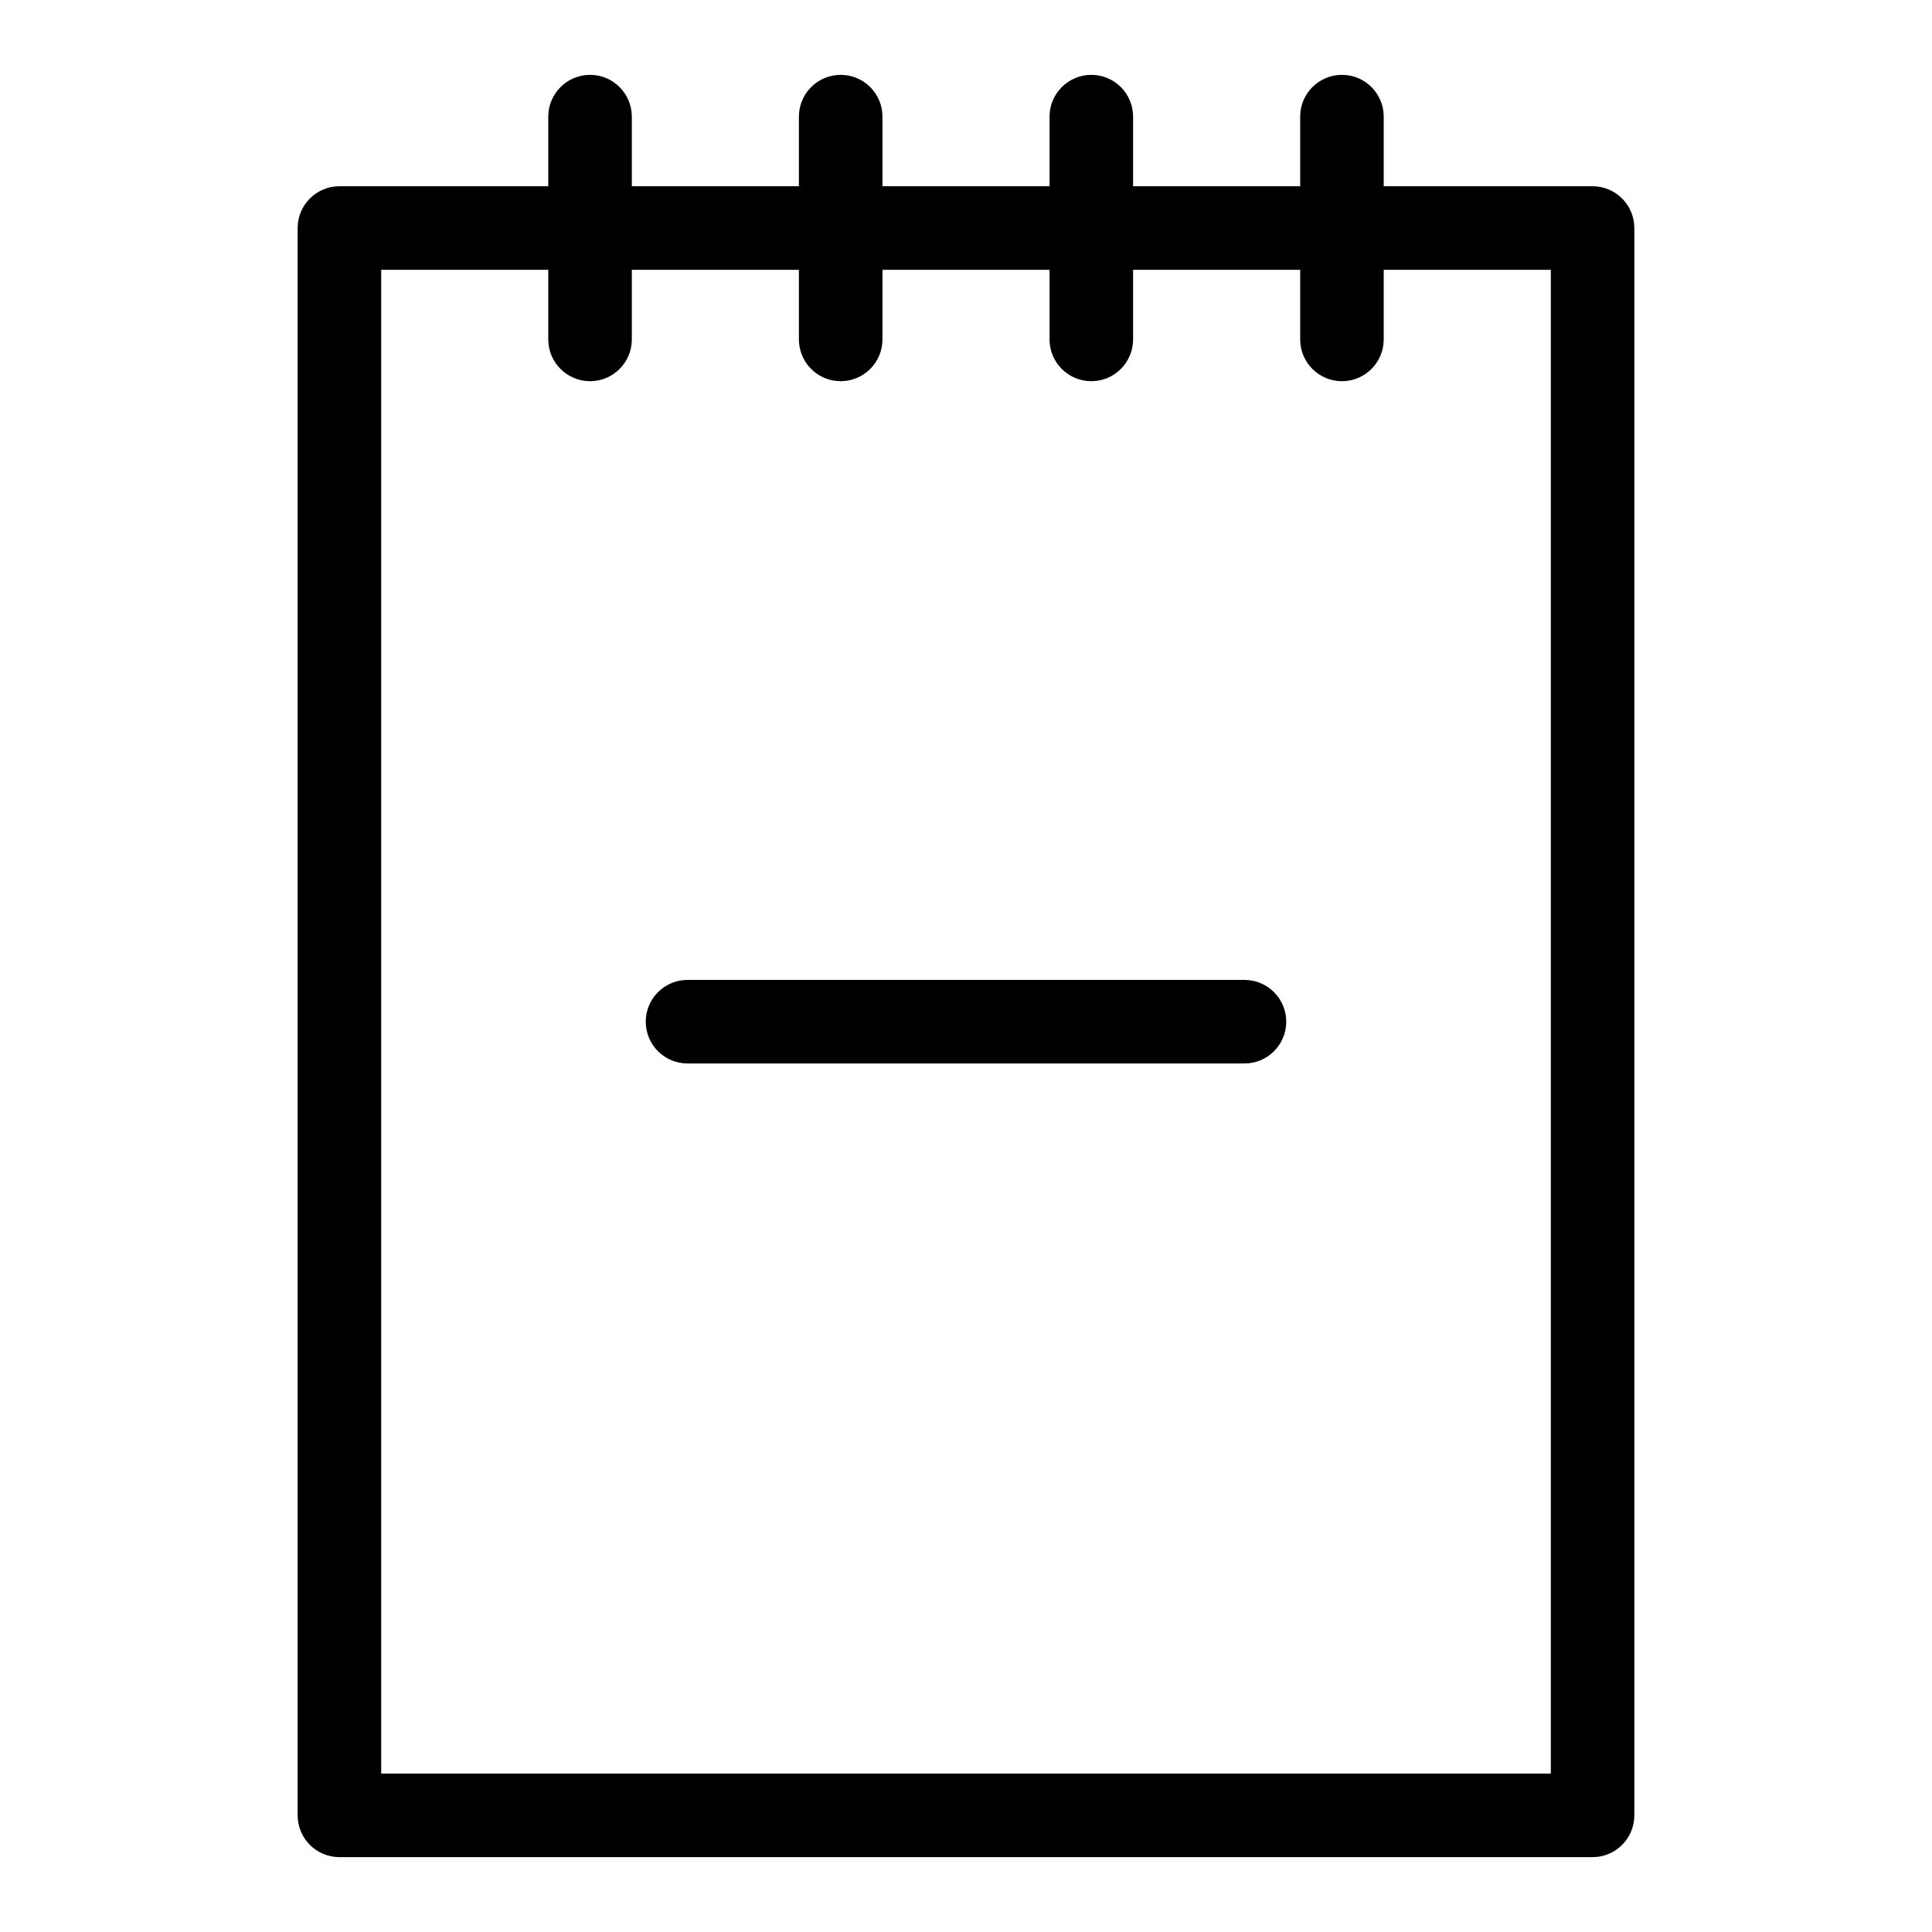 <?xml version="1.0" encoding="UTF-8"?>
<!-- Uploaded to: SVG Repo, www.svgrepo.com, Generator: SVG Repo Mixer Tools -->
<svg fill="#000000" width="800px" height="800px" version="1.1" viewBox="144 144 512 512" xmlns="http://www.w3.org/2000/svg">
 <g>
  <path d="m566.05 636.16h-332.1c-6.113 0-11.07-4.961-11.07-11.07v-420.66c0-6.113 4.957-11.07 11.07-11.07h332.1c6.109 0 11.066 4.957 11.066 11.07v420.66c0 6.109-4.957 11.07-11.066 11.07zm-321.03-22.141h309.96v-398.52h-309.96z"/>
  <path d="m300.37 245.02c-6.113 0-11.07-4.957-11.07-11.07v-59.039c0-6.113 4.961-11.074 11.07-11.074 6.113 0 11.07 4.961 11.07 11.07v59.039c0 6.113-4.957 11.074-11.07 11.074z"/>
  <path d="m366.79 245.02c-6.113 0-11.07-4.957-11.07-11.07v-59.039c0-6.113 4.957-11.074 11.07-11.074 6.113 0 11.07 4.957 11.07 11.07v59.039c0 6.113-4.961 11.074-11.07 11.074z"/>
  <path d="m433.21 245.02c-6.113 0-11.07-4.957-11.07-11.07v-59.039c0-6.113 4.961-11.074 11.07-11.074 6.113 0 11.07 4.961 11.07 11.07v59.039c0 6.113-4.957 11.074-11.07 11.074z"/>
  <path d="m499.63 245.02c-6.113 0-11.07-4.957-11.07-11.07v-59.039c0-6.113 4.957-11.074 11.07-11.074 6.113 0 11.07 4.957 11.07 11.07v59.039c0 6.113-4.957 11.074-11.07 11.074z"/>
  <path d="m473.8 425.83h-147.6c-6.113 0-11.07-4.957-11.07-11.07 0-6.113 4.957-11.07 11.07-11.07h147.6c6.113 0 11.07 4.957 11.07 11.07 0 6.113-4.957 11.07-11.07 11.07z"/>
 </g>
</svg>